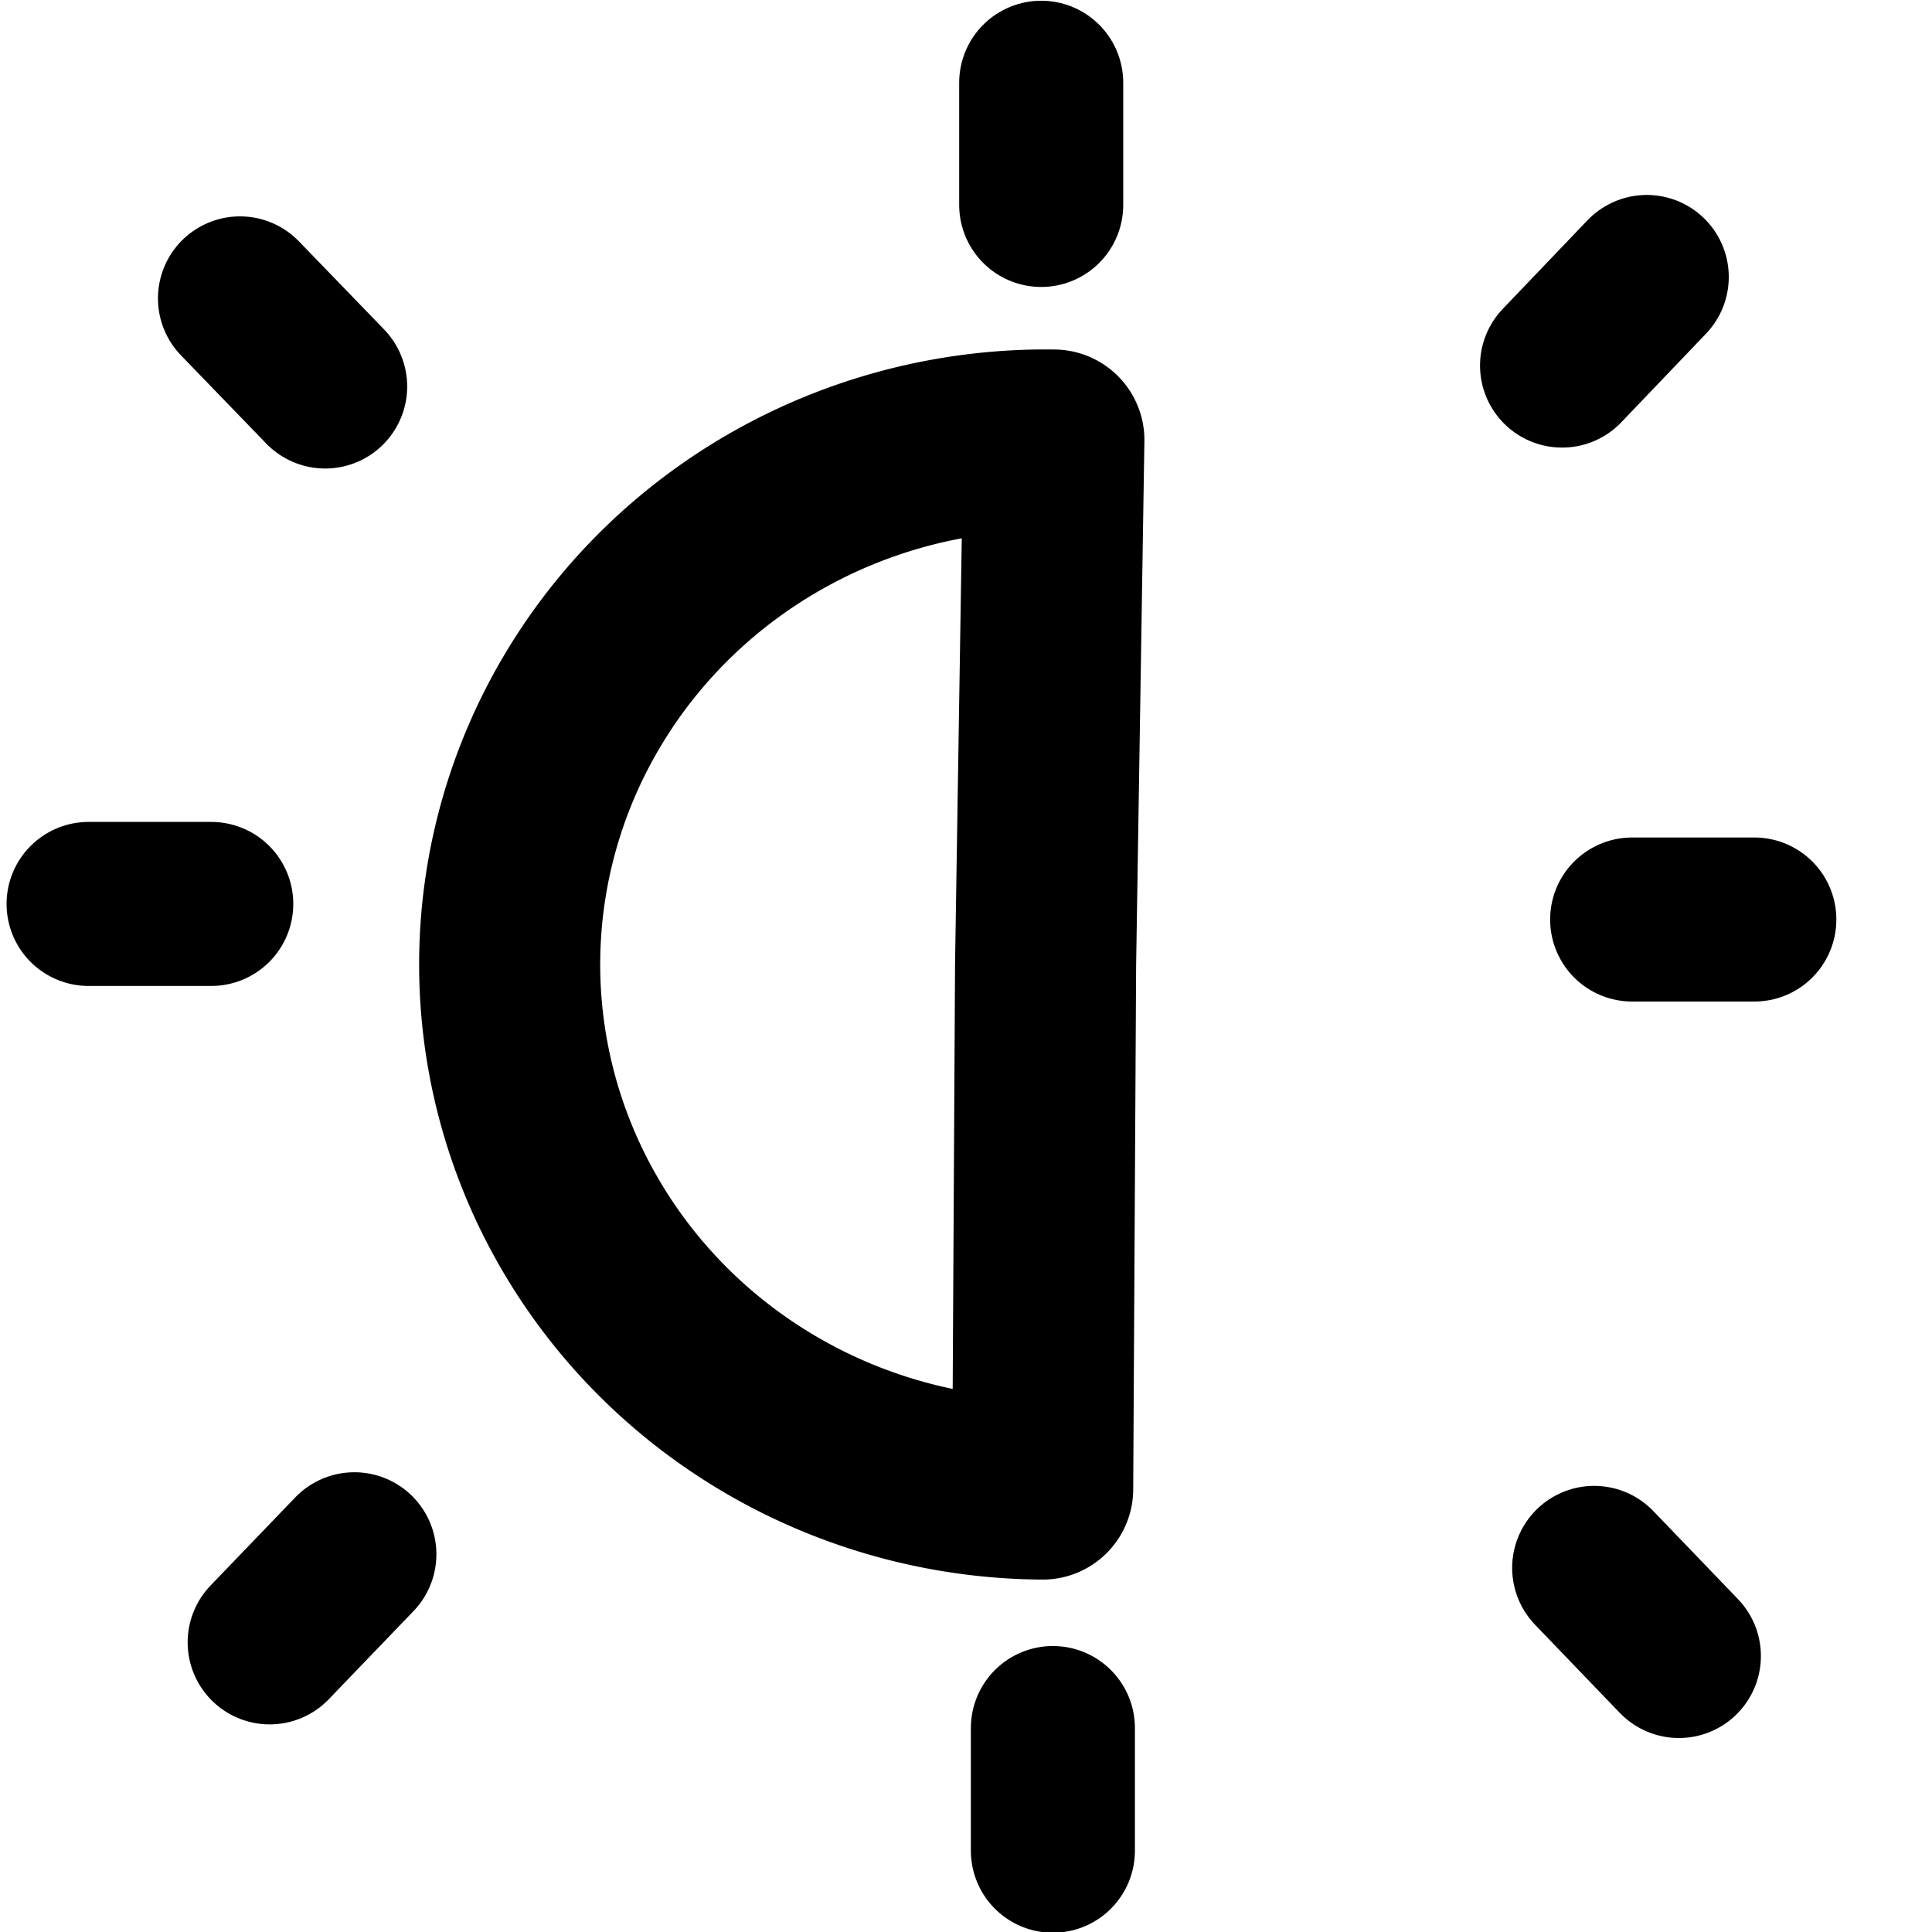 <?xml version="1.0" encoding="UTF-8" standalone="no"?>
<!-- Created with Inkscape (http://www.inkscape.org/) -->

<svg
   width="15"
   height="15"
   viewBox="0 0 3.969 3.969"
   version="1.1"
   id="svg1"
   inkscape:version="1.4.2 (2aeb623e1d, 2025-05-12)"
   sodipodi:docname="dark.svg"
   xmlns:inkscape="http://www.inkscape.org/namespaces/inkscape"
   xmlns:sodipodi="http://sodipodi.sourceforge.net/DTD/sodipodi-0.dtd"
   xmlns="http://www.w3.org/2000/svg"
   xmlns:svg="http://www.w3.org/2000/svg">
  <sodipodi:namedview
     id="namedview1"
     pagecolor="#ffffff"
     bordercolor="#000000"
     borderopacity="0.25"
     inkscape:showpageshadow="2"
     inkscape:pageopacity="0.0"
     inkscape:pagecheckerboard="0"
     inkscape:deskcolor="#d1d1d1"
     inkscape:document-units="mm"
     inkscape:zoom="23.60404"
     inkscape:cx="6.3336614"
     inkscape:cy="7.6258131"
     inkscape:window-width="1920"
     inkscape:window-height="1011"
     inkscape:window-x="0"
     inkscape:window-y="0"
     inkscape:window-maximized="1"
     inkscape:current-layer="svg1" />
  <defs
     id="defs1" />
  <path
     style="opacity:1;fill:none;fill-rule:evenodd;stroke:#000000;stroke-width:0.372;stroke-linecap:round;stroke-linejoin:round;stroke-miterlimit:3;stroke-dasharray:none;stroke-dashoffset:198.56;paint-order:fill markers stroke"
     id="path8"
     sodipodi:type="arc"
     sodipodi:cx="2.1477559"
     sodipodi:cy="1.9815334"
     sodipodi:rx="1.1008482"
     sodipodi:ry="1.0772249"
     sodipodi:start="1.5759296"
     sodipodi:end="4.7277581"
     sodipodi:arc-type="slice"
     d="M 2.142,3.059 A 1.101,1.077 0 0 1 1.19,2.512 1.101,1.077 0 0 1 1.201,1.432 1.101,1.077 0 0 1 2.165,0.904 L 2.148,1.982 Z" />
  <path
     style="opacity:1;fill:none;fill-rule:evenodd;stroke:#000000;stroke-width:0.337;stroke-linecap:round;stroke-linejoin:round;stroke-miterlimit:3;stroke-dasharray:none;stroke-dashoffset:198.56;paint-order:fill markers stroke"
     d="M 2.163,3.55 V 3.802"
     id="path9" />
  <path
     style="opacity:1;fill:none;fill-rule:evenodd;stroke:#000000;stroke-width:0.337;stroke-linecap:round;stroke-linejoin:round;stroke-miterlimit:3;stroke-dasharray:none;stroke-dashoffset:198.56;paint-order:fill markers stroke"
     d="m 2.139,0.17 v 0.251"
     id="path10" />
  <path
     style="opacity:1;fill:none;fill-rule:evenodd;stroke:#000000;stroke-width:0.337;stroke-linecap:round;stroke-linejoin:round;stroke-miterlimit:3;stroke-dasharray:none;stroke-dashoffset:198.56;paint-order:fill markers stroke"
     d="M 3.604,1.889 H 3.353"
     id="path11" />
  <path
     style="opacity:1;fill:none;fill-rule:evenodd;stroke:#000000;stroke-width:0.337;stroke-linecap:round;stroke-linejoin:round;stroke-miterlimit:3;stroke-dasharray:none;stroke-dashoffset:198.56;paint-order:fill markers stroke"
     d="M 0.434,1.857 H 0.182"
     id="path12" />
  <path
     style="opacity:1;fill:none;fill-rule:evenodd;stroke:#000000;stroke-width:0.337;stroke-linecap:round;stroke-linejoin:round;stroke-miterlimit:3;stroke-dasharray:none;stroke-dashoffset:198.56;paint-order:fill markers stroke"
     d="M 0.728,3.193 0.554,3.374"
     id="path13" />
  <path
     style="fill:none;fill-rule:evenodd;stroke:#000000;stroke-width:0.337;stroke-linecap:round;stroke-linejoin:round;stroke-miterlimit:3;stroke-dasharray:none;stroke-dashoffset:198.56;paint-order:fill markers stroke"
     d="M 0.493,0.613 0.668,0.794"
     id="path13-2" />
  <path
     style="fill:none;fill-rule:evenodd;stroke:#000000;stroke-width:0.337;stroke-linecap:round;stroke-linejoin:round;stroke-miterlimit:3;stroke-dasharray:none;stroke-dashoffset:198.56;paint-order:fill markers stroke"
     d="m 3.275,3.221 0.174,0.181"
     id="path14" />
  <path
     style="opacity:1;fill:none;fill-rule:evenodd;stroke:#000000;stroke-width:0.337;stroke-linecap:round;stroke-linejoin:round;stroke-miterlimit:3;stroke-dasharray:none;stroke-dashoffset:198.56;paint-order:fill markers stroke"
     d="M 3.383,0.569 3.209,0.751"
     id="path15" />
</svg>
